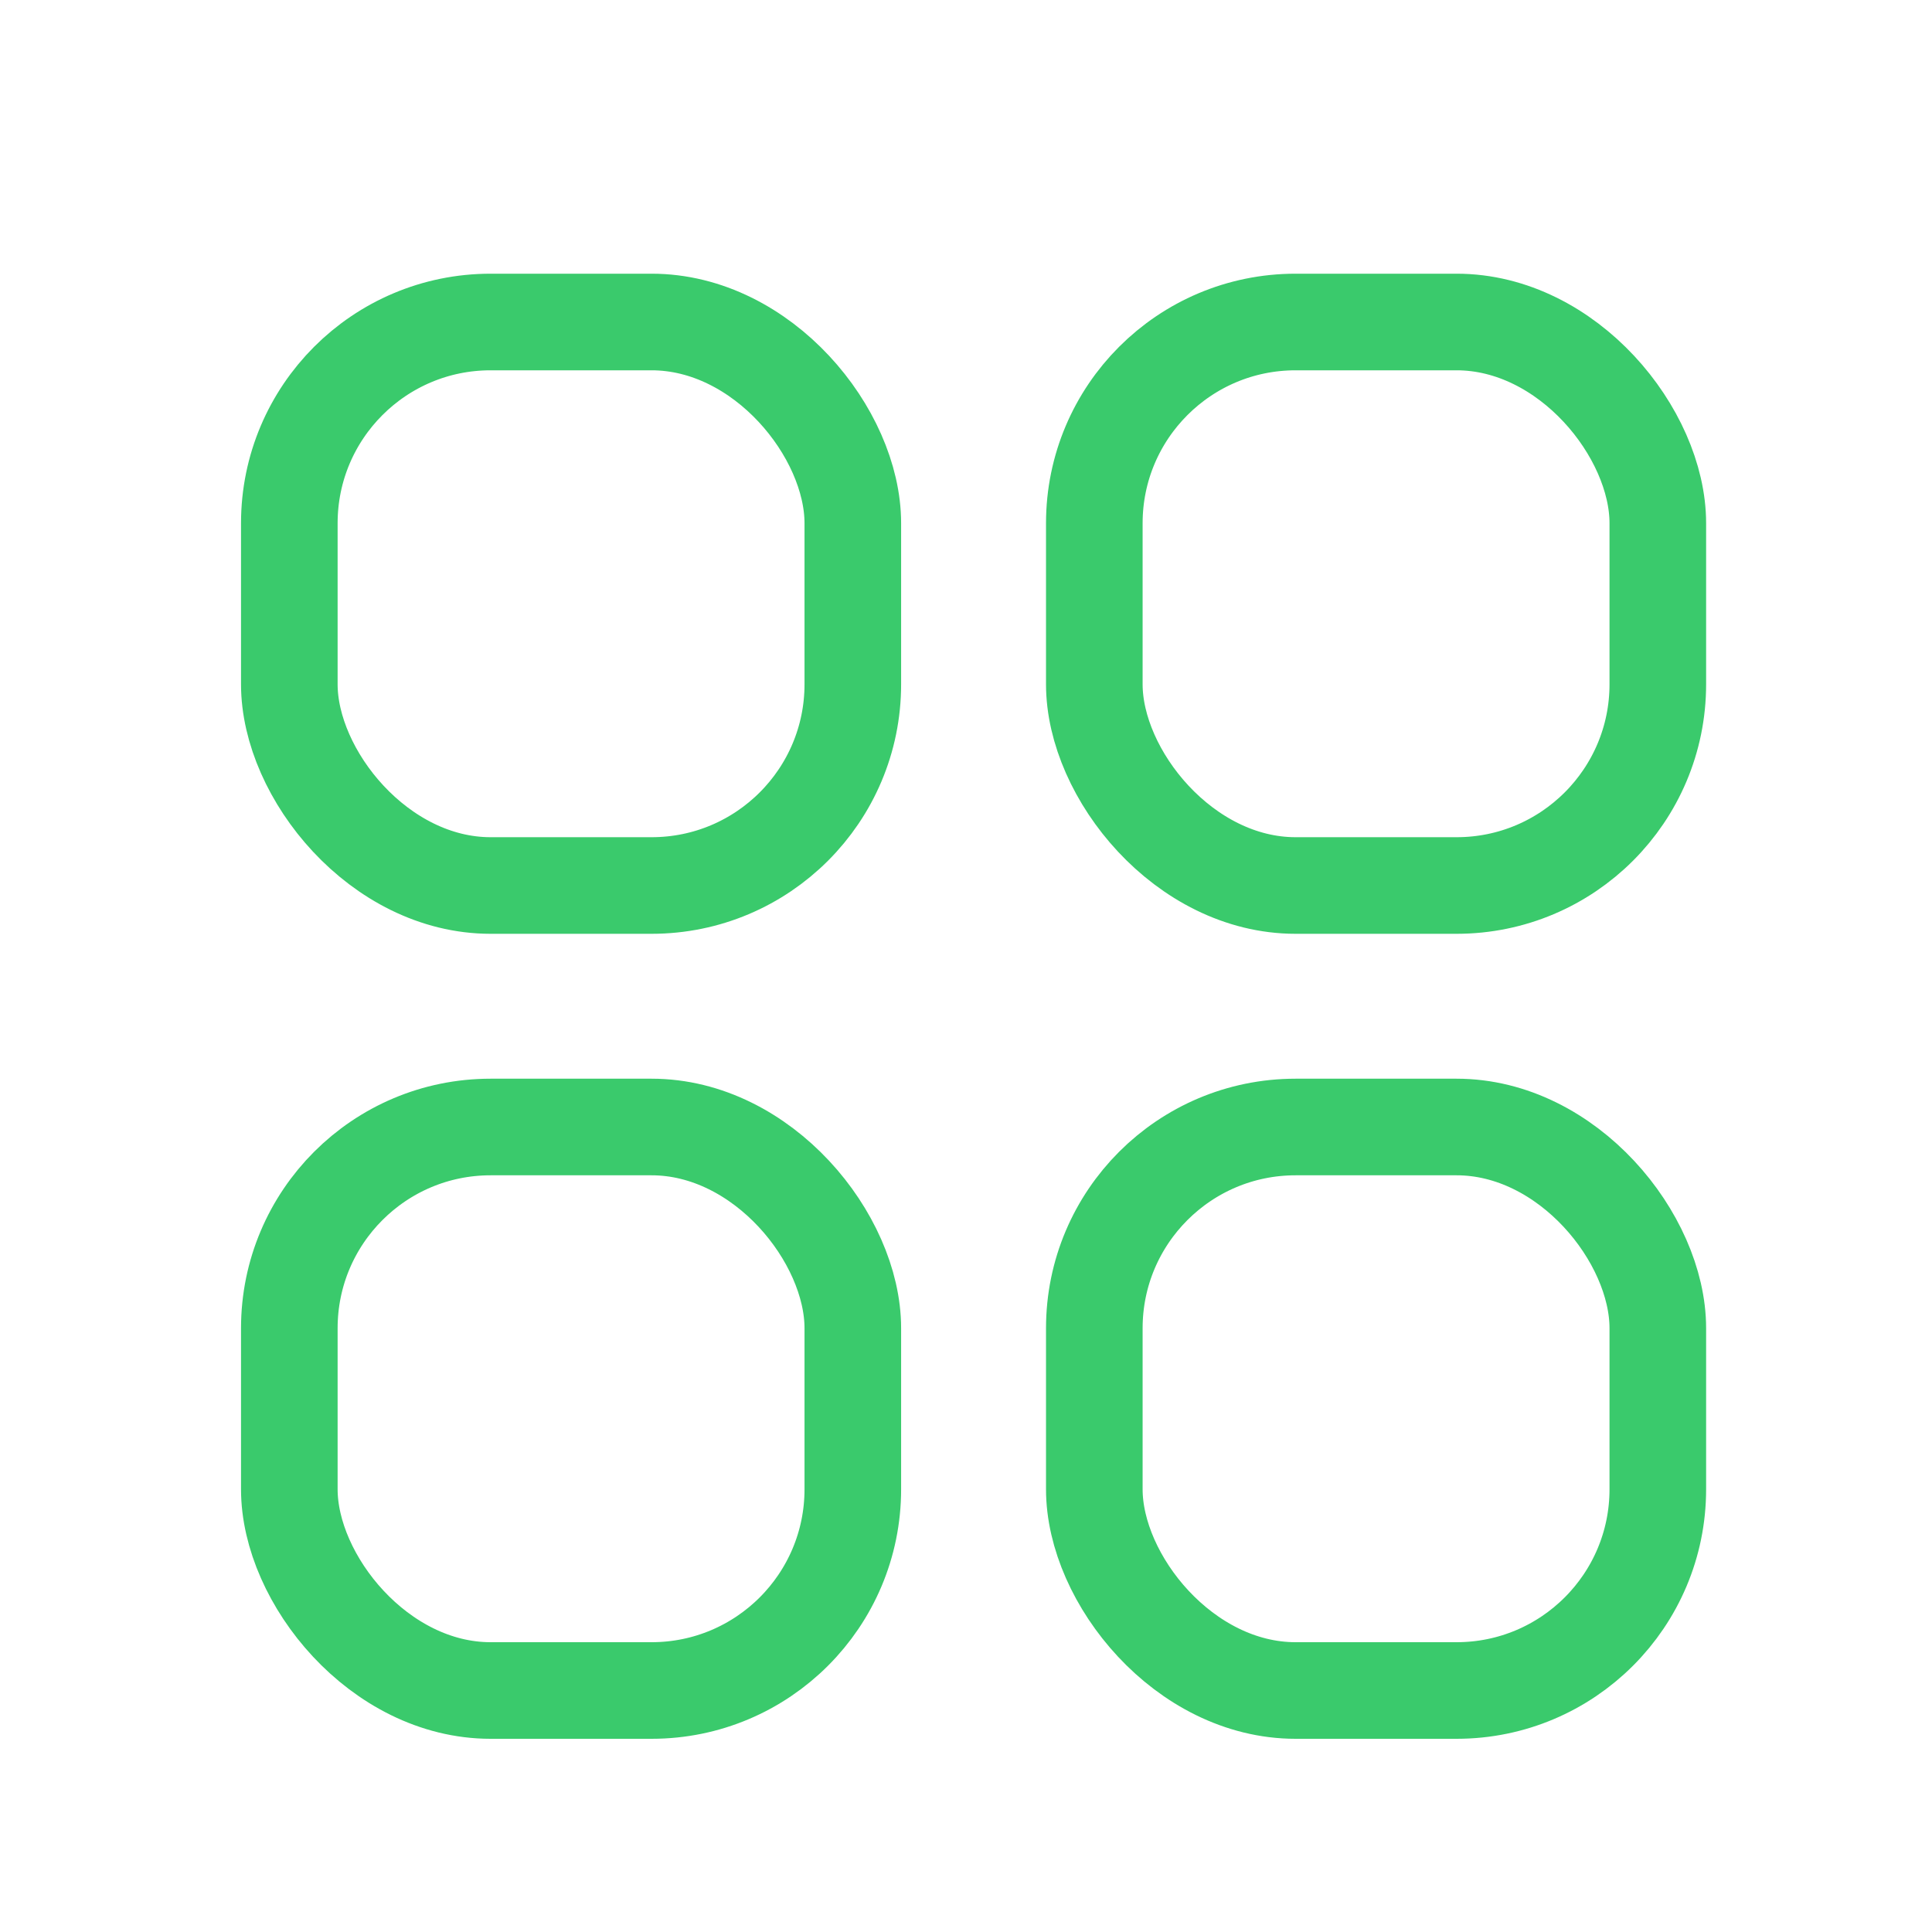 <svg width="24" height="24" fill="none" xmlns="http://www.w3.org/2000/svg"><rect x="3.594" y="4" width="7" height="7" rx="2.5" stroke="#3ACA6C" stroke-width="1.2"/><rect x="3.594" y="14" width="7" height="7" rx="2.5" stroke="#3ACA6C" stroke-width="1.2"/><rect x="13.594" y="4" width="7" height="7" rx="2.5" stroke="#3ACA6C" stroke-width="1.2"/><rect x="13.594" y="14" width="7" height="7" rx="2.5" stroke="#3ACA6C" stroke-width="1.2"/></svg>